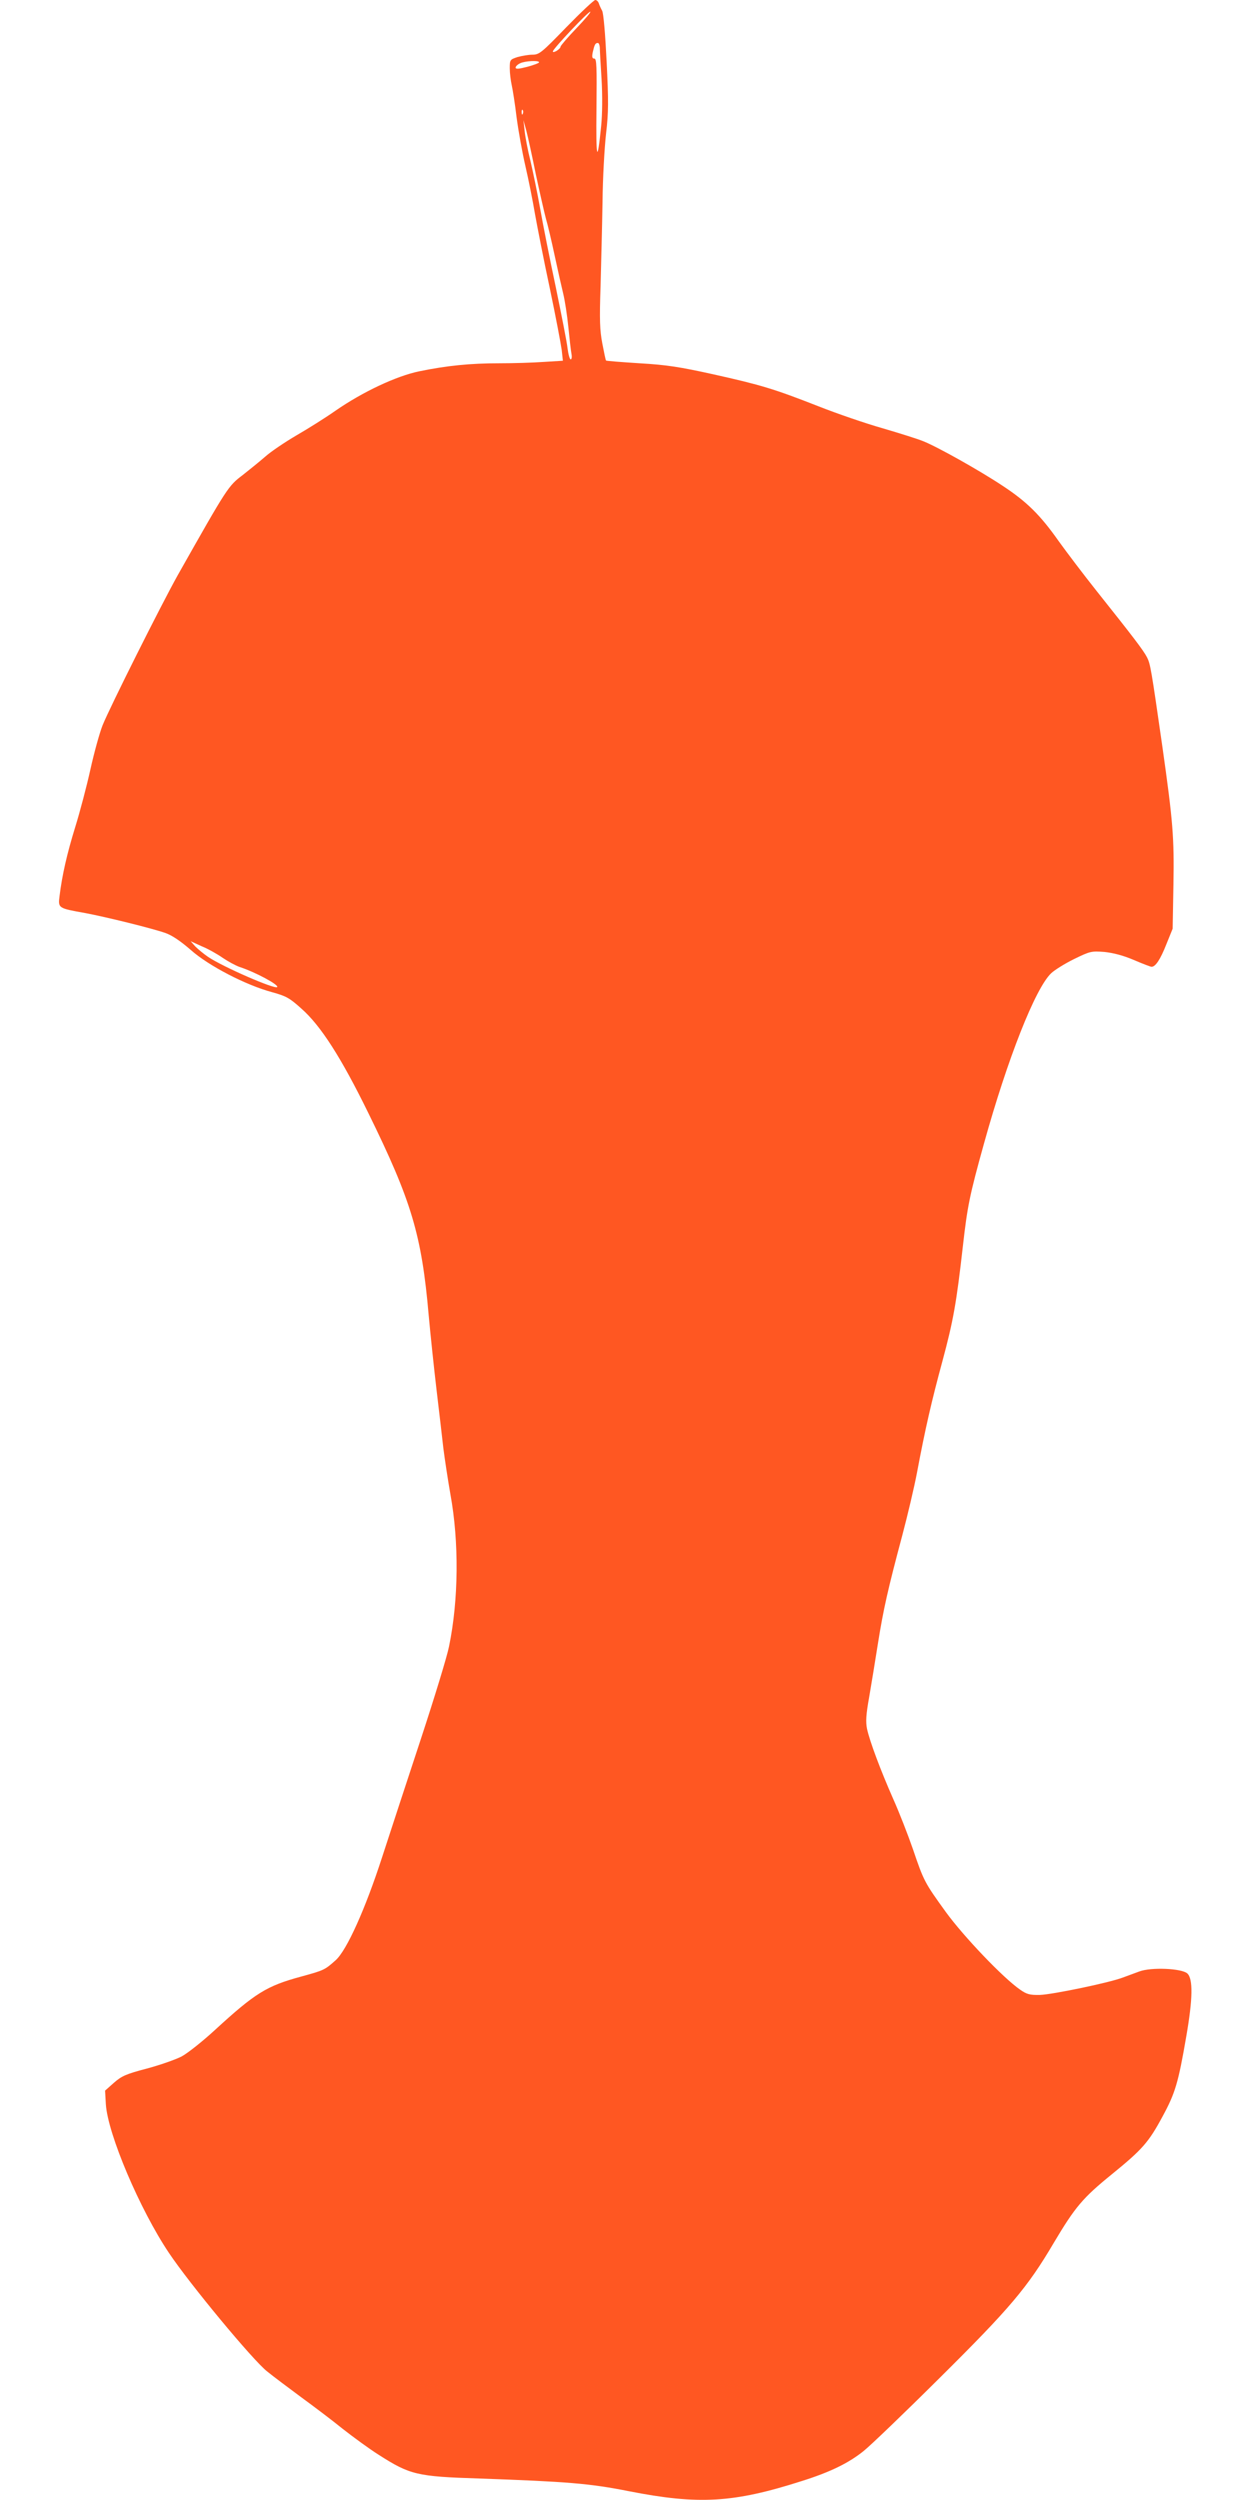 <?xml version="1.0" standalone="no"?>
<!DOCTYPE svg PUBLIC "-//W3C//DTD SVG 20010904//EN"
 "http://www.w3.org/TR/2001/REC-SVG-20010904/DTD/svg10.dtd">
<svg version="1.0" xmlns="http://www.w3.org/2000/svg"
 width="640pt" height="1280pt" viewBox="0 0 640 1280"
 preserveAspectRatio="xMidYMid meet">
<g transform="translate(0,1280) scale(0.1,-0.1)"
fill="#ff5722" stroke="none">
<path d="M2899 12660 c-126 -130 -138 -140 -173 -140 -20 0 -54 -6 -76 -12
-39 -13 -40 -14 -40 -58 0 -25 5 -63 10 -86 5 -22 17 -97 25 -165 9 -68 29
-180 45 -249 16 -69 38 -179 49 -245 12 -66 45 -237 76 -381 30 -143 57 -286
61 -316 l6 -55 -98 -6 c-55 -4 -157 -7 -229 -7 -148 0 -267 -12 -408 -41 -117
-24 -290 -105 -431 -203 -50 -35 -139 -91 -198 -125 -58 -34 -131 -83 -160
-109 -30 -26 -82 -68 -115 -94 -75 -57 -77 -60 -333 -513 -85 -152 -348 -677
-385 -769 -15 -38 -43 -139 -62 -225 -19 -86 -54 -219 -78 -296 -42 -136 -67
-246 -80 -352 -8 -63 -8 -63 132 -88 106 -20 338 -77 410 -102 34 -12 77 -41
130 -87 91 -81 282 -180 416 -216 72 -20 89 -29 150 -84 99 -87 204 -251 343
-535 221 -450 273 -623 309 -1036 9 -99 27 -270 40 -380 13 -110 29 -245 35
-300 7 -55 23 -161 36 -235 45 -246 42 -543 -7 -780 -10 -51 -75 -263 -143
-470 -68 -206 -158 -481 -200 -610 -86 -265 -180 -474 -237 -526 -56 -50 -60
-52 -177 -84 -177 -48 -235 -84 -442 -274 -63 -58 -140 -119 -170 -135 -31
-16 -111 -44 -178 -62 -107 -28 -129 -38 -169 -73 l-45 -40 4 -70 c10 -153
174 -539 323 -761 104 -156 430 -550 503 -607 32 -26 111 -85 173 -131 63 -46
160 -119 214 -163 55 -43 137 -103 183 -132 161 -103 196 -112 517 -122 449
-16 564 -25 765 -65 357 -70 535 -60 885 52 146 46 240 92 317 154 35 28 209
195 388 373 361 358 450 463 585 692 110 185 149 231 298 352 156 127 188 163
260 297 64 118 80 171 121 410 33 190 35 294 5 321 -29 26 -185 33 -246 10
-24 -9 -62 -23 -84 -31 -71 -27 -361 -87 -425 -89 -51 -1 -67 3 -101 27 -87
60 -289 272 -380 397 -109 151 -113 158 -169 323 -25 72 -70 188 -101 257 -64
145 -120 294 -134 359 -7 36 -5 72 11 161 11 63 31 187 45 275 28 176 51 278
125 555 27 102 61 246 75 320 43 229 75 367 130 570 56 208 72 298 105 590 23
203 34 259 108 525 121 436 263 795 344 872 18 17 71 50 118 73 82 40 88 41
155 36 46 -5 96 -18 150 -41 44 -19 86 -35 91 -35 20 0 45 37 76 116 l32 79 4
225 c4 243 -2 322 -57 710 -57 397 -61 420 -78 454 -19 37 -72 106 -259 341
-66 83 -153 198 -194 255 -93 132 -162 201 -287 283 -119 79 -335 200 -406
228 -29 12 -122 41 -207 66 -85 24 -234 75 -330 113 -227 89 -293 109 -540
164 -168 37 -236 48 -375 56 -93 6 -171 12 -172 14 -2 1 -10 40 -19 87 -13 69
-15 120 -9 294 3 116 8 309 10 430 1 121 10 279 18 350 13 110 13 167 3 370
-7 141 -16 248 -23 260 -6 11 -14 28 -17 38 -3 9 -11 17 -18 17 -7 0 -74 -63
-149 -140z m52 -5 c-44 -46 -81 -89 -81 -94 0 -6 -10 -15 -21 -22 -13 -7 -20
-7 -18 -1 7 19 180 202 191 202 6 0 -26 -38 -71 -85z m120 -97 c0 -13 4 -86 9
-163 5 -86 4 -179 -2 -240 -20 -201 -27 -174 -24 88 2 217 1 257 -11 257 -11
0 -13 8 -8 33 9 39 13 47 26 47 5 0 9 -10 10 -22z m-311 -77 c0 -4 -27 -14
-60 -23 -43 -11 -60 -13 -60 -4 0 6 10 16 23 22 24 12 97 16 97 5z m-83 -263
c-3 -8 -6 -5 -6 6 -1 11 2 17 5 13 3 -3 4 -12 1 -19z m67 -313 c20 -93 43
-194 51 -224 9 -30 29 -115 45 -190 16 -75 36 -163 44 -196 8 -33 20 -109 26
-170 6 -60 13 -122 16 -137 3 -16 1 -28 -4 -28 -5 0 -12 25 -16 56 -3 30 -31
171 -60 312 -30 141 -66 322 -80 402 -14 80 -37 190 -50 246 -14 55 -27 125
-30 155 l-6 54 15 -55 c8 -30 30 -131 49 -225z m-1604 -4009 c28 -19 67 -40
87 -47 80 -26 203 -92 192 -103 -12 -12 -277 103 -354 155 -22 15 -51 39 -65
53 l-24 27 57 -26 c32 -13 80 -40 107 -59z"/>
</g>
</svg>

